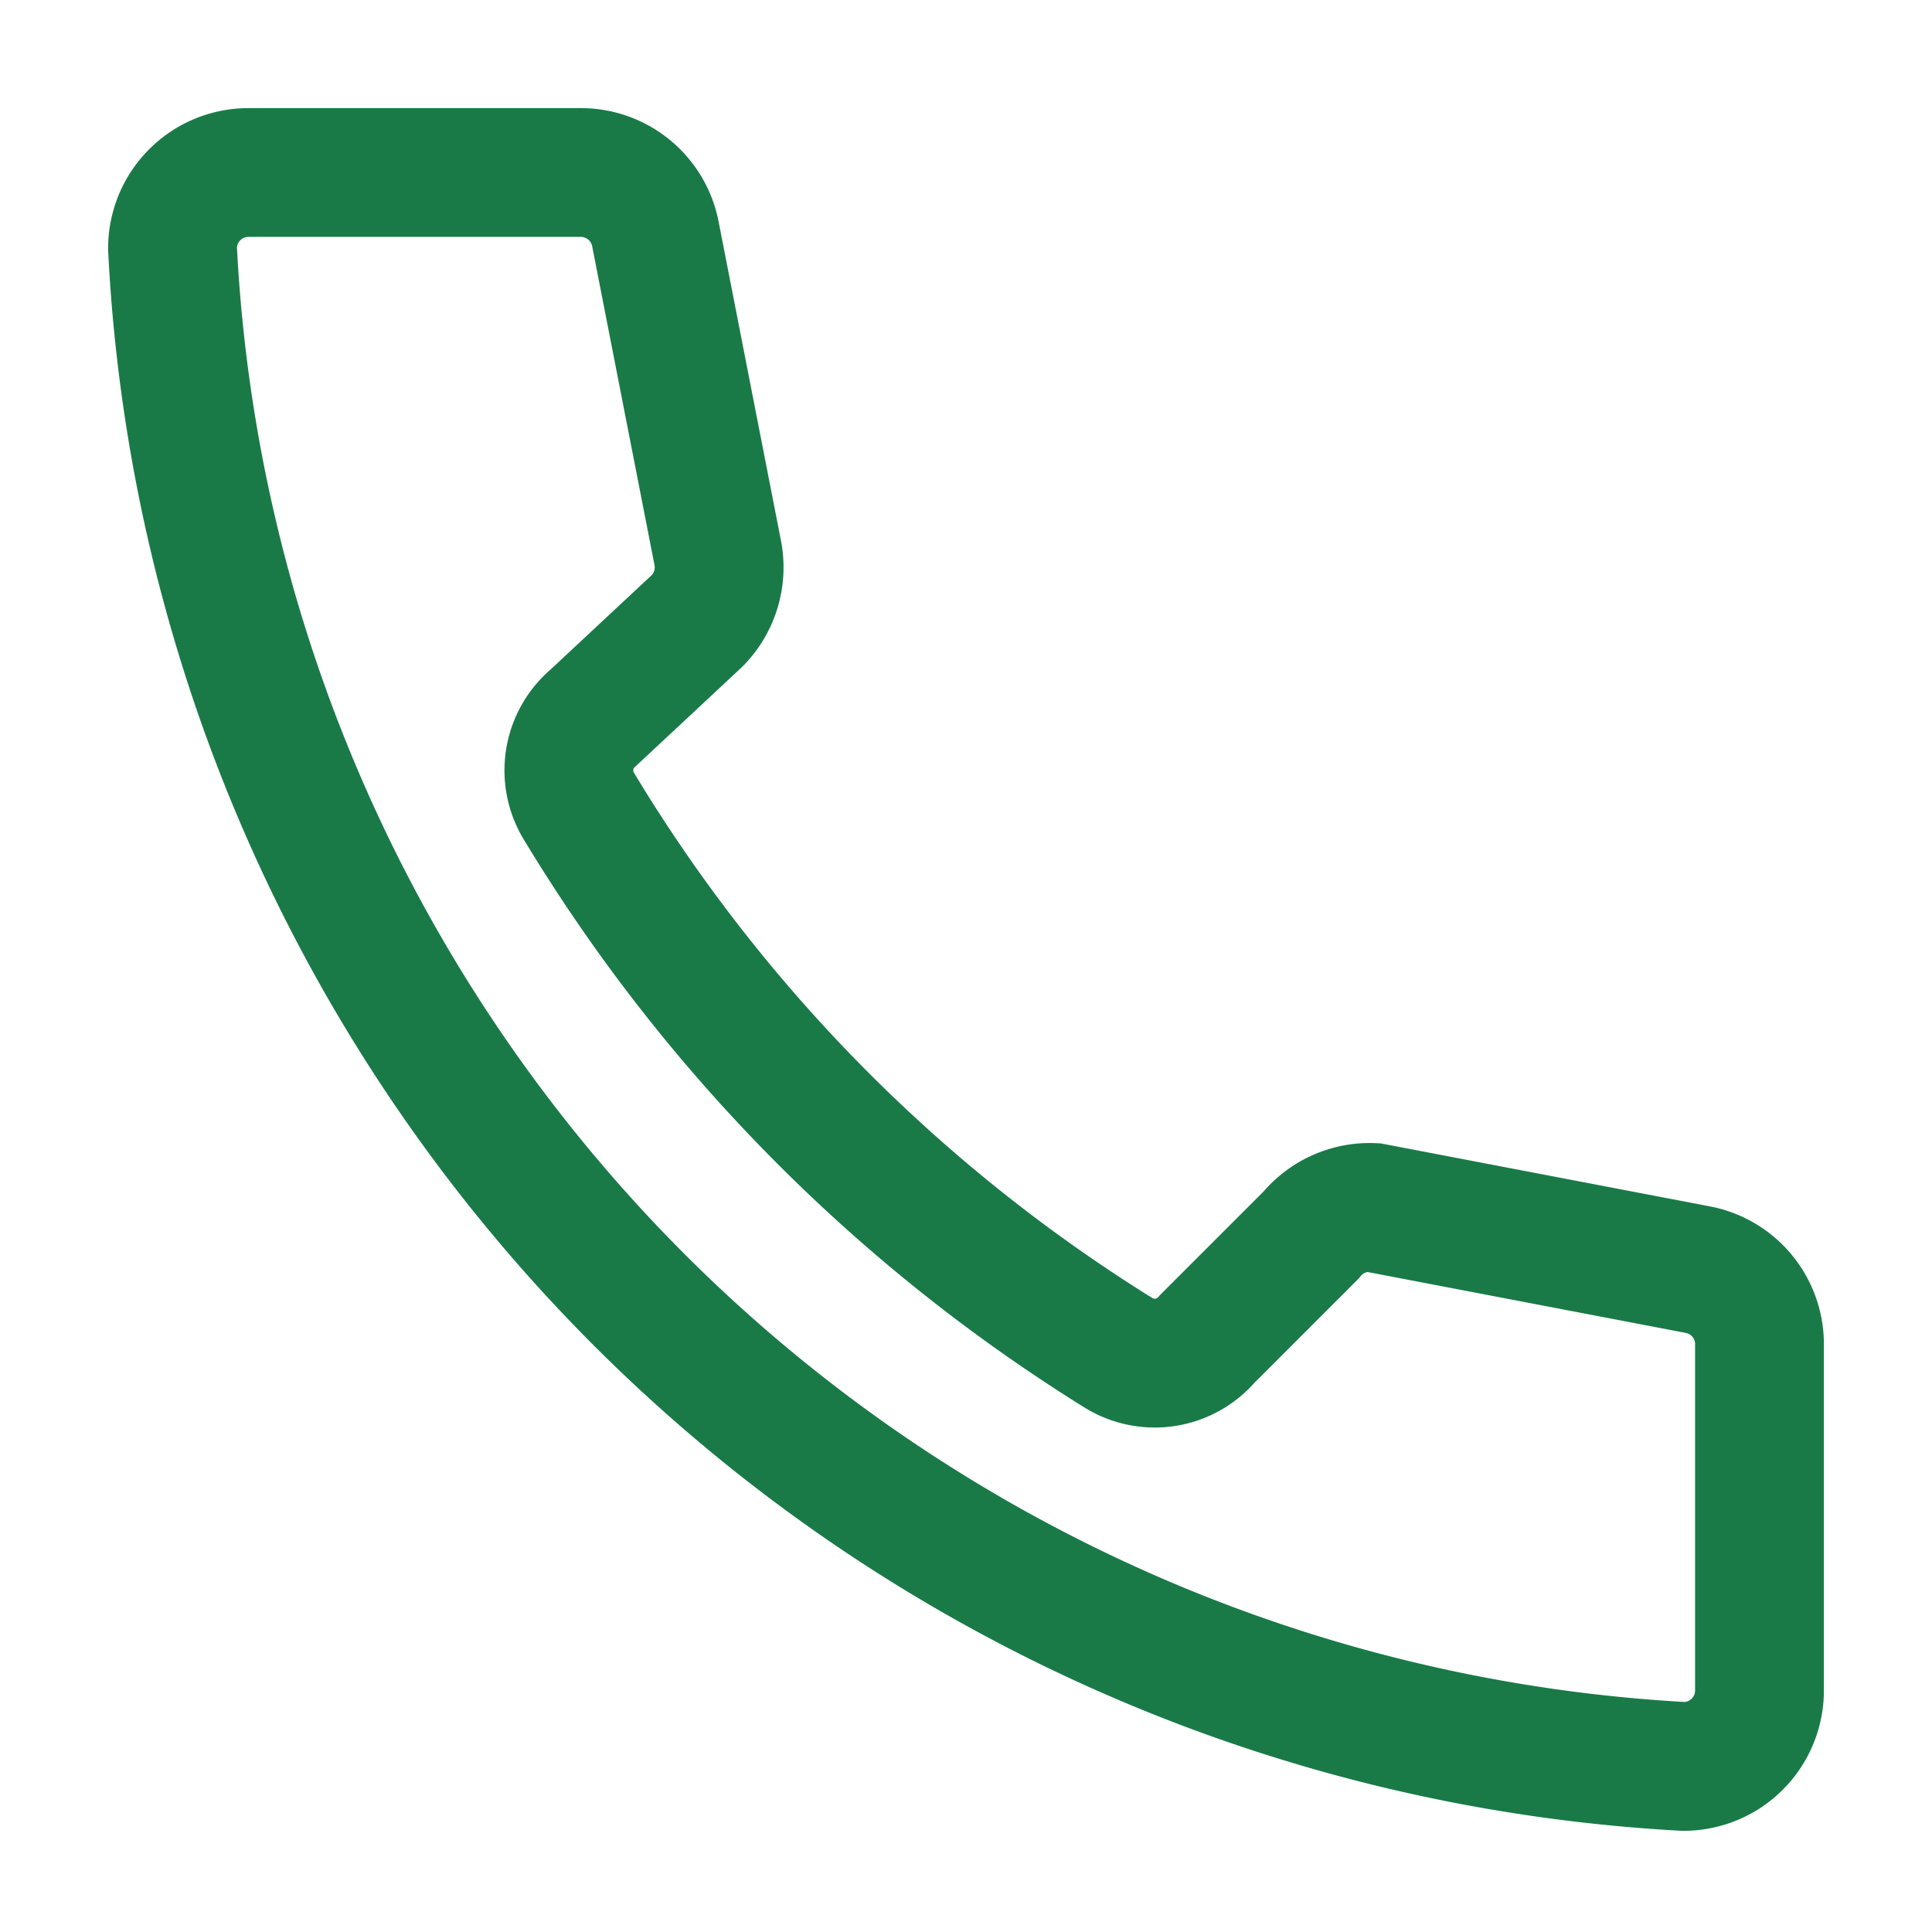 <svg xmlns="http://www.w3.org/2000/svg" xmlns:xlink="http://www.w3.org/1999/xlink" width="24" height="24" viewBox="0 0 24 24">
  <defs>
    <clipPath id="clip-path">
      <rect id="長方形_6330" data-name="長方形 6330" width="24" height="24" fill="none"/>
    </clipPath>
  </defs>
  <g id="電話予約" transform="translate(14 14)">
    <g id="電話予約-2" data-name="電話予約" transform="translate(-14 -14)" clip-path="url(#clip-path)">
      <path id="パス_6068" data-name="パス 6068" d="M16.643,15.7l-1.286,1.286a.857.857,0,0,1-1.114.171,20.4,20.4,0,0,1-6.686-6.771.857.857,0,0,1,.171-1.114l1.286-1.2a.943.943,0,0,0,.257-.857L8.5,3.271A.943.943,0,0,0,7.557,2.5H3.443a.943.943,0,0,0-.943.943A19.886,19.886,0,0,0,21.271,22.3a.943.943,0,0,0,.943-.943V17.071a.943.943,0,0,0-.771-.943l-4.029-.771A.943.943,0,0,0,16.643,15.7Z" transform="translate(-0.357 -0.357)" fill="none" stroke="#197a48" stroke-miterlimit="10" stroke-width="1.6"/>
    </g>
  </g>
</svg>
